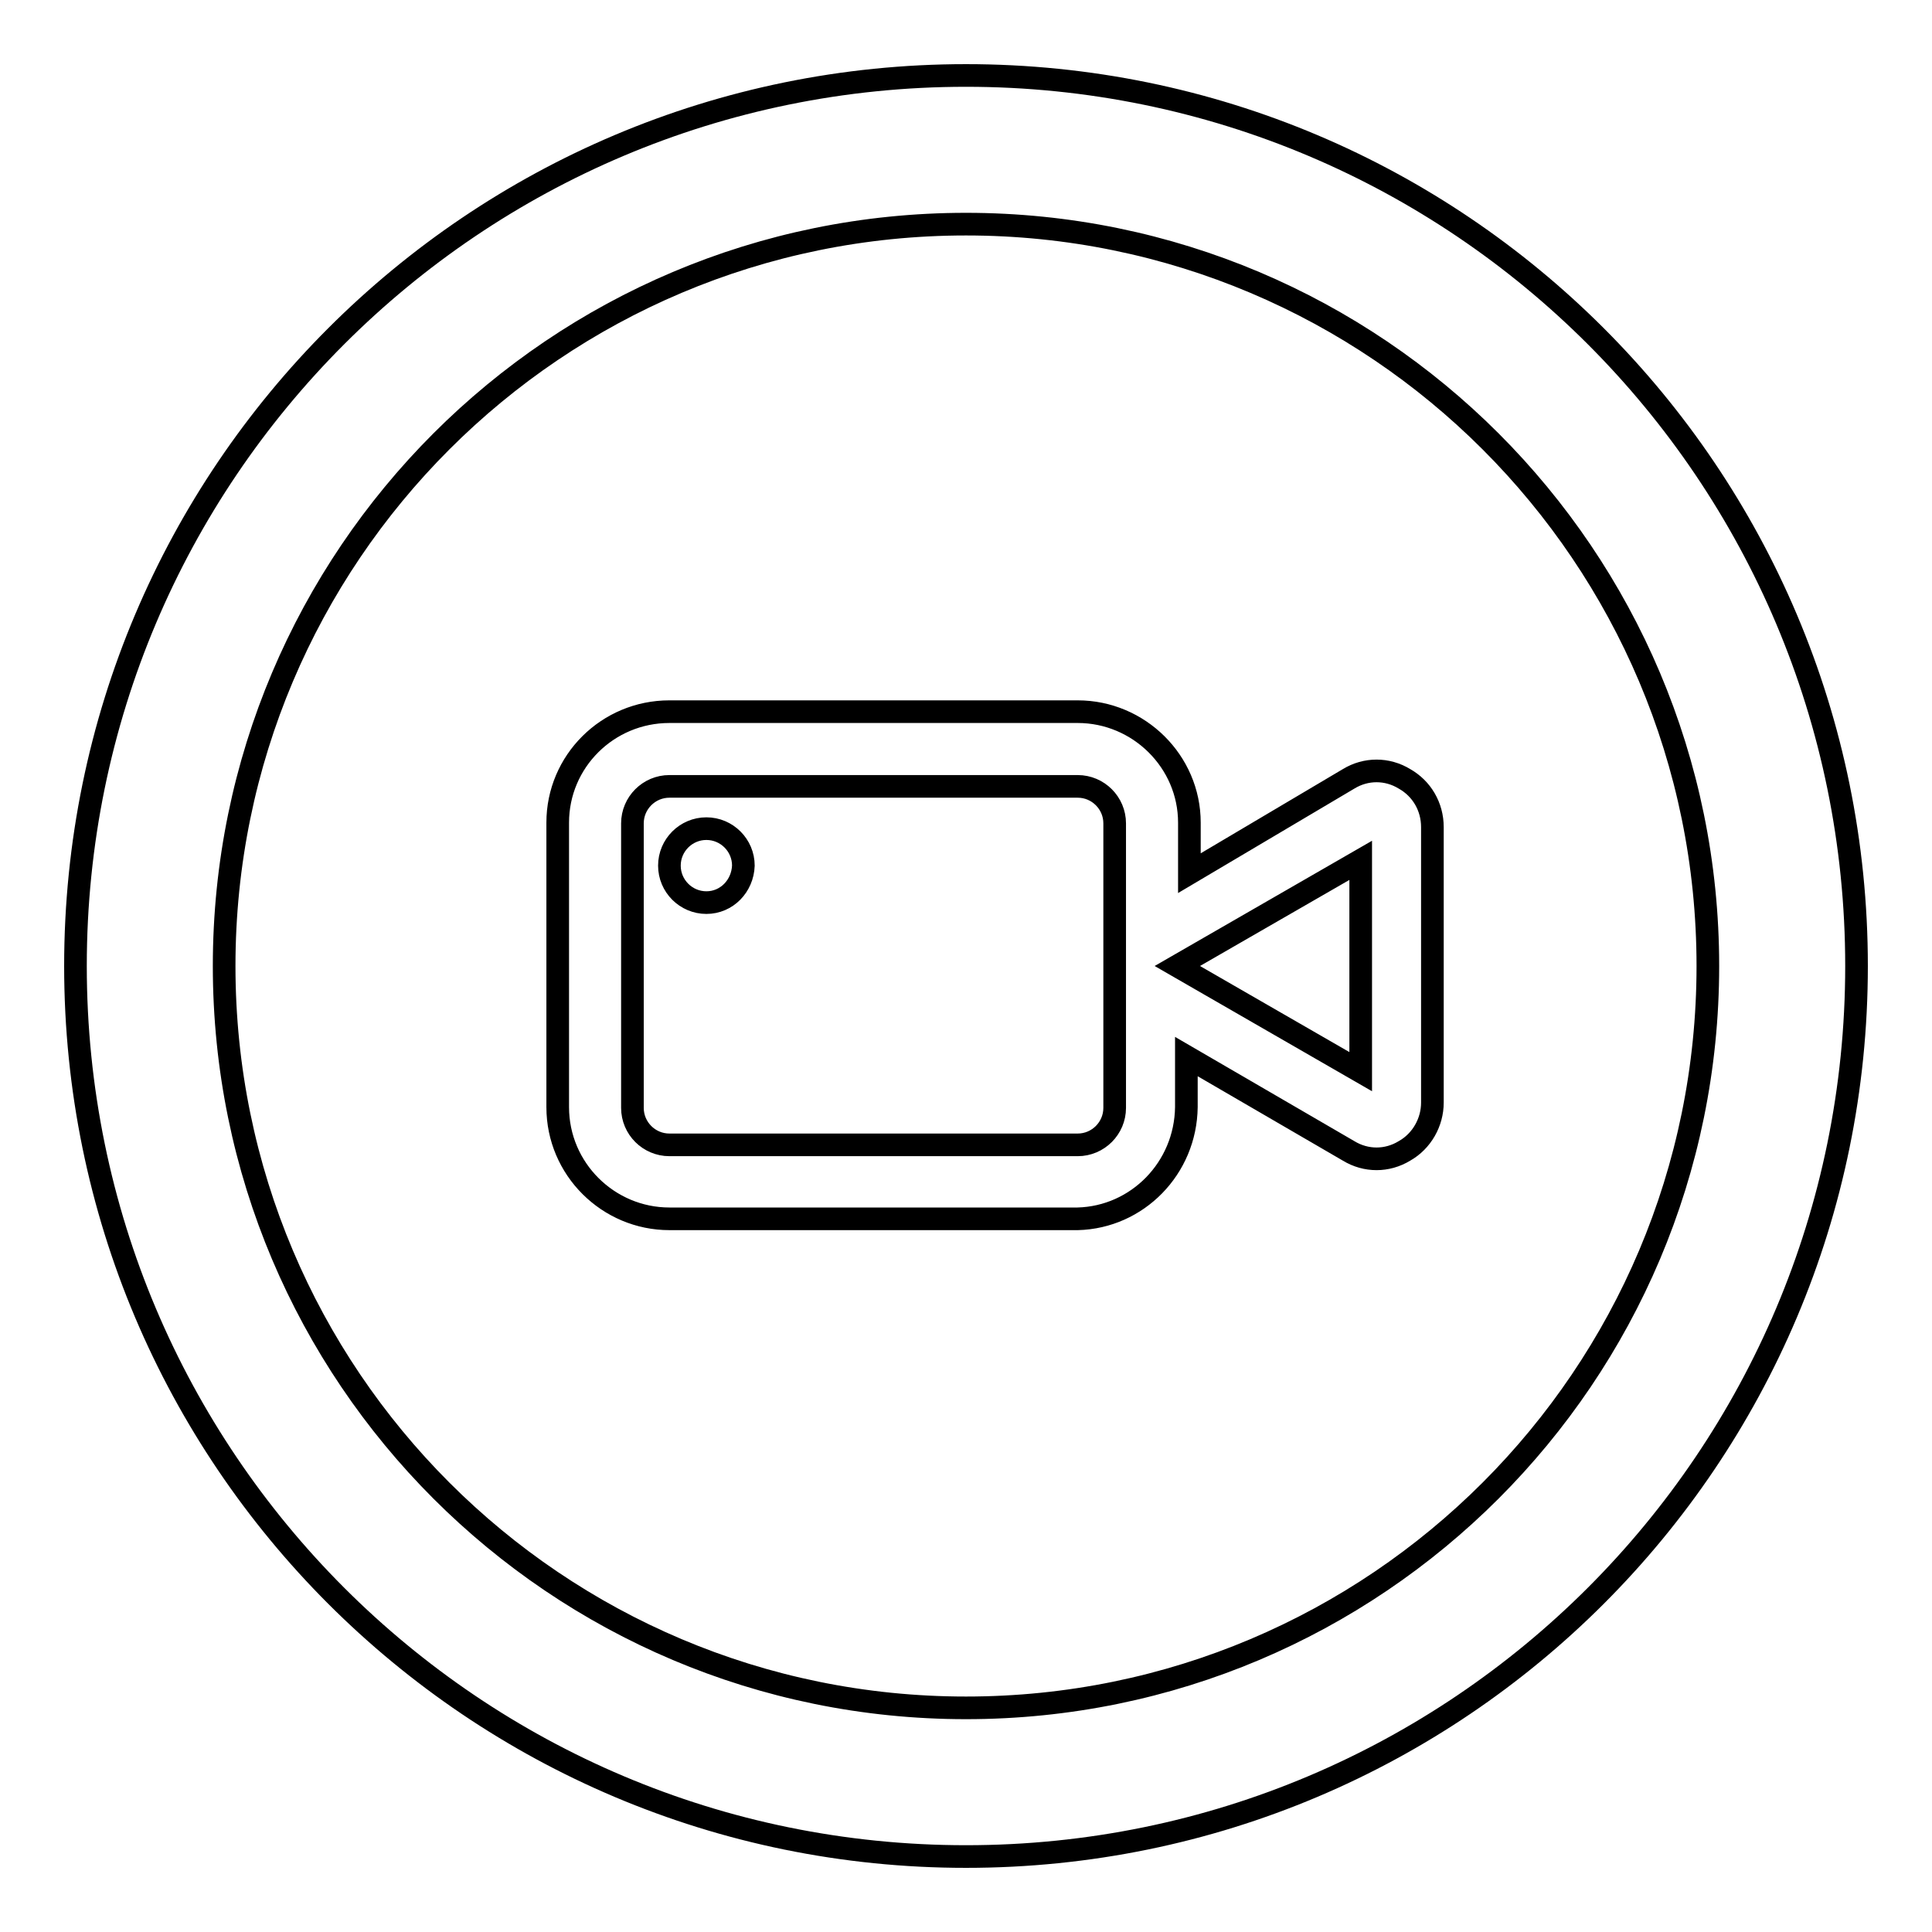 <?xml version="1.0" encoding="utf-8"?>
<!-- Svg Vector Icons : http://www.onlinewebfonts.com/icon -->
<!DOCTYPE svg PUBLIC "-//W3C//DTD SVG 1.1//EN" "http://www.w3.org/Graphics/SVG/1.1/DTD/svg11.dtd">
<svg version="1.1" xmlns="http://www.w3.org/2000/svg" xmlns:xlink="http://www.w3.org/1999/xlink" x="0px" y="0px" viewBox="0 0 256 256" enable-background="new 0 0 256 256" xml:space="preserve">
<g> <path stroke-width="3" fill-opacity="0" stroke="#000000"  d="M93.6,119.6c-2.7,0-4.9-2.2-4.9-4.9l0,0c0-2.7,2.2-4.9,4.9-4.9l0,0c2.7,0,4.9,2.2,4.9,4.9l0,0 C98.4,117.4,96.3,119.6,93.6,119.6z M128,246c-65.2,0-118-52.8-118-118C10,62.8,62.8,10,128,10c65.2,0,118,52.8,118,118 C246,193.2,193.2,246,128,246L128,246z M128,29.7c-54.3,0-98.3,44-98.3,98.3c0,54.3,44,98.3,98.3,98.3c54.3,0,98.3-44,98.3-98.3 C226.3,73.7,182.3,29.7,128,29.7L128,29.7z M142.8,161.5H88.7c-8.1,0-14.8-6.6-14.8-14.8v-37.7c0-8.1,6.6-14.7,14.8-14.7h54.1 c8.1,0,14.8,6.6,14.8,14.7v6.7l21.1-12.5c2.3-1.4,5.1-1.4,7.4,0c2.3,1.3,3.7,3.7,3.7,6.4v36.5c0,2.6-1.4,5.1-3.7,6.4 c-2.3,1.4-5.1,1.4-7.4,0l-21.5-12.5v6.7C157.1,154.8,150.7,161.3,142.8,161.5z M88.7,104.2c-2.7,0-4.9,2.2-4.9,4.9l0,0v37.7 c0,2.7,2.2,4.9,4.9,4.9h54.1c2.7,0,4.9-2.2,4.9-4.9v-37.7c0-2.7-2.2-4.9-4.9-4.9H88.7z M156,128l24.3,14v-28L156,128z"/></g>
</svg>